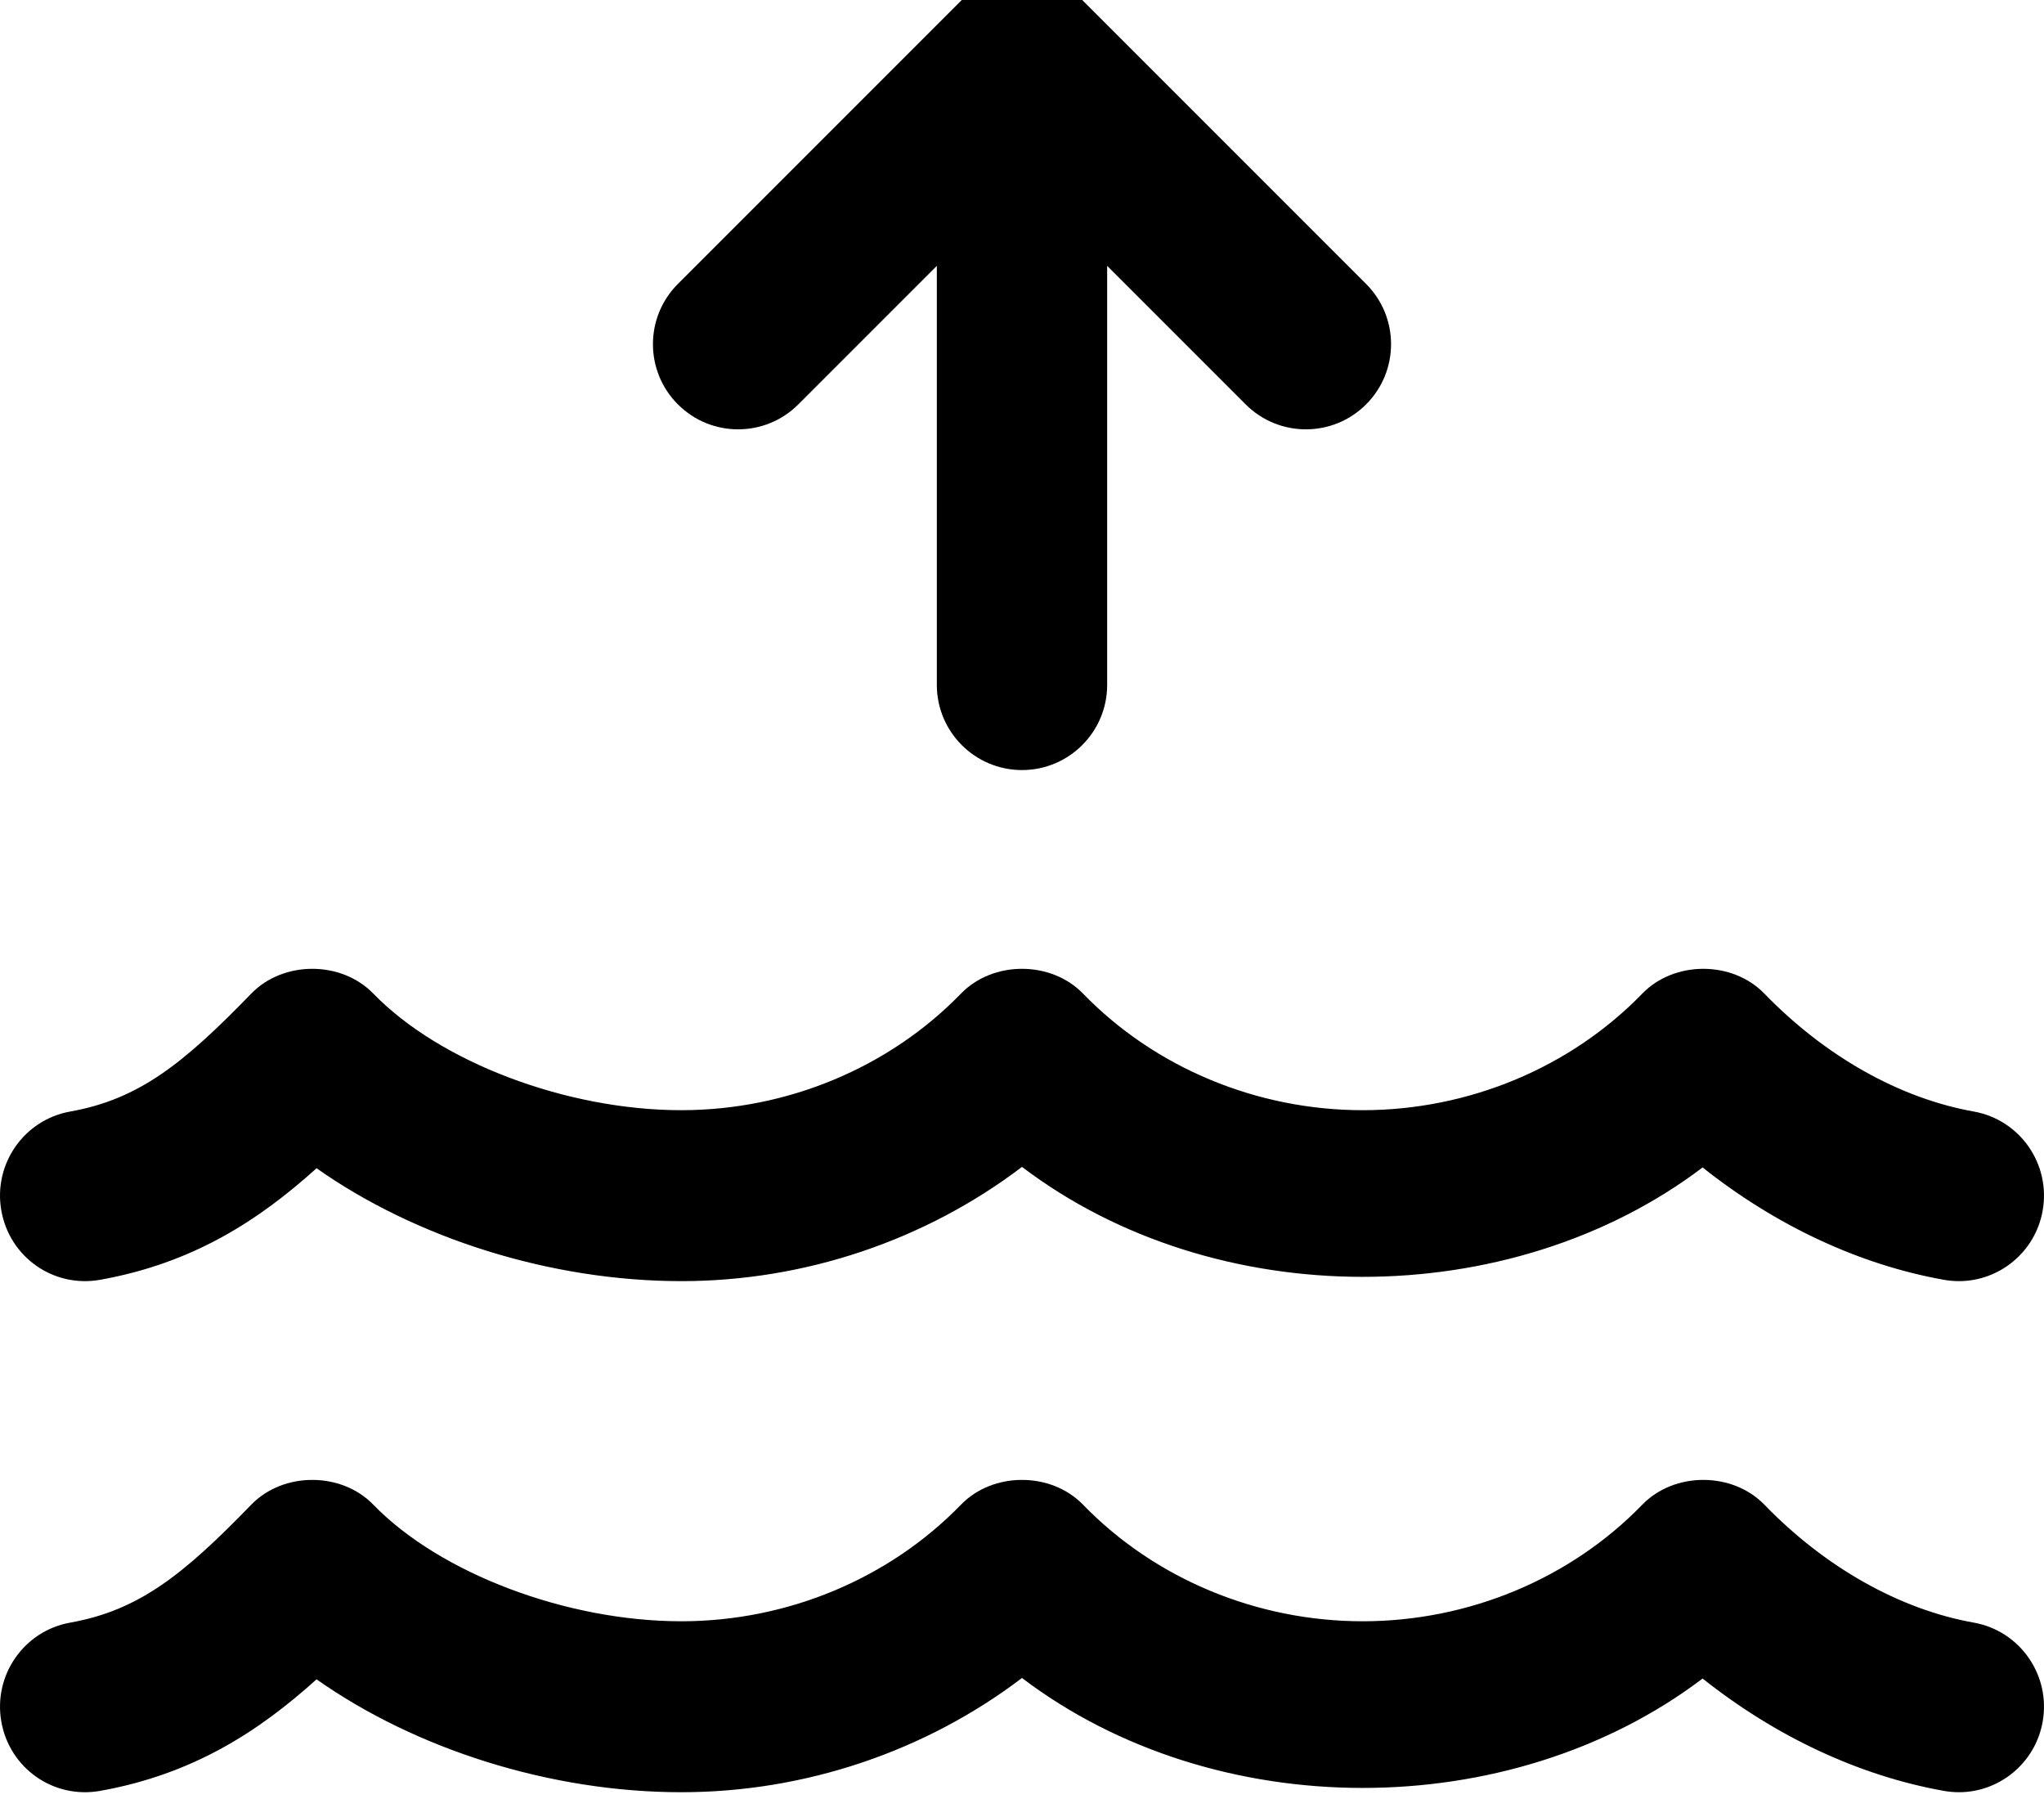 <svg xmlns="http://www.w3.org/2000/svg" viewBox="0 0 576 512"><!-- Font Awesome Pro 6.0.0-alpha2 by @fontawesome - https://fontawesome.com License - https://fontawesome.com/license (Commercial License) --><path d="M556.201 457.178C535.31 453.445 514.357 441.654 497.201 423.953C488.17 414.641 471.826 414.641 462.795 423.953C442.562 444.822 413.844 456.801 384 456.801S325.437 444.822 305.203 423.953C296.172 414.641 279.828 414.641 270.797 423.953C250.562 444.822 221.844 456.801 192 456.801C159.64 456.801 123.955 443.285 105.205 423.953C96.174 414.641 79.83 414.641 70.799 423.953C51.658 443.709 39.142 453.729 19.799 457.178C6.752 459.498 -1.951 472.01 0.377 485.102C2.689 498.178 15.033 506.928 28.205 504.59C54.392 499.918 72.939 487.83 89.205 473.154C117.205 492.895 155.203 504.967 192 504.967C226.89 504.967 260.812 493.428 288 472.777C342.312 514.029 425.422 514.092 479.795 472.936C500.404 489.303 523.951 500.342 547.795 504.59C549.217 504.842 550.638 504.967 552.029 504.967C563.435 504.967 573.56 496.768 575.623 485.102C577.951 472.01 569.248 459.498 556.201 457.178ZM28.205 360.59C54.392 355.918 72.939 343.83 89.205 329.154C117.205 348.895 155.203 360.967 192 360.967C226.89 360.967 260.812 349.428 288 328.777C342.312 370.029 425.422 370.092 479.795 328.936C500.404 345.303 523.951 356.342 547.795 360.59C549.217 360.842 550.638 360.967 552.029 360.967C563.435 360.967 573.56 352.768 575.623 341.102C577.951 328.01 569.248 315.498 556.201 313.178C535.31 309.445 514.357 297.654 497.201 279.953C488.17 270.641 471.826 270.641 462.795 279.953C442.562 300.822 413.844 312.801 384 312.801S325.437 300.822 305.203 279.953C296.172 270.641 279.828 270.641 270.797 279.953C250.562 300.822 221.844 312.801 192 312.801C159.64 312.801 123.955 299.285 105.205 279.953C96.174 270.641 79.83 270.641 70.799 279.953C51.658 299.709 39.142 309.729 19.799 313.178C6.752 315.498 -1.951 328.01 0.377 341.102C2.689 354.178 15.033 362.928 28.205 360.59ZM224.969 113.937L264 74.906V192.969C264 206.219 274.75 216.969 288 216.969S312 206.219 312 192.969V74.906L351.031 113.938C355.719 118.625 361.859 120.969 368 120.969S380.281 118.625 384.969 113.937C394.344 104.562 394.344 89.375 384.969 80L304.969 0C295.594 -9.375 280.406 -9.375 271.031 0L191.031 80C181.656 89.375 181.656 104.562 191.031 113.937S215.594 123.312 224.969 113.937Z"/></svg>